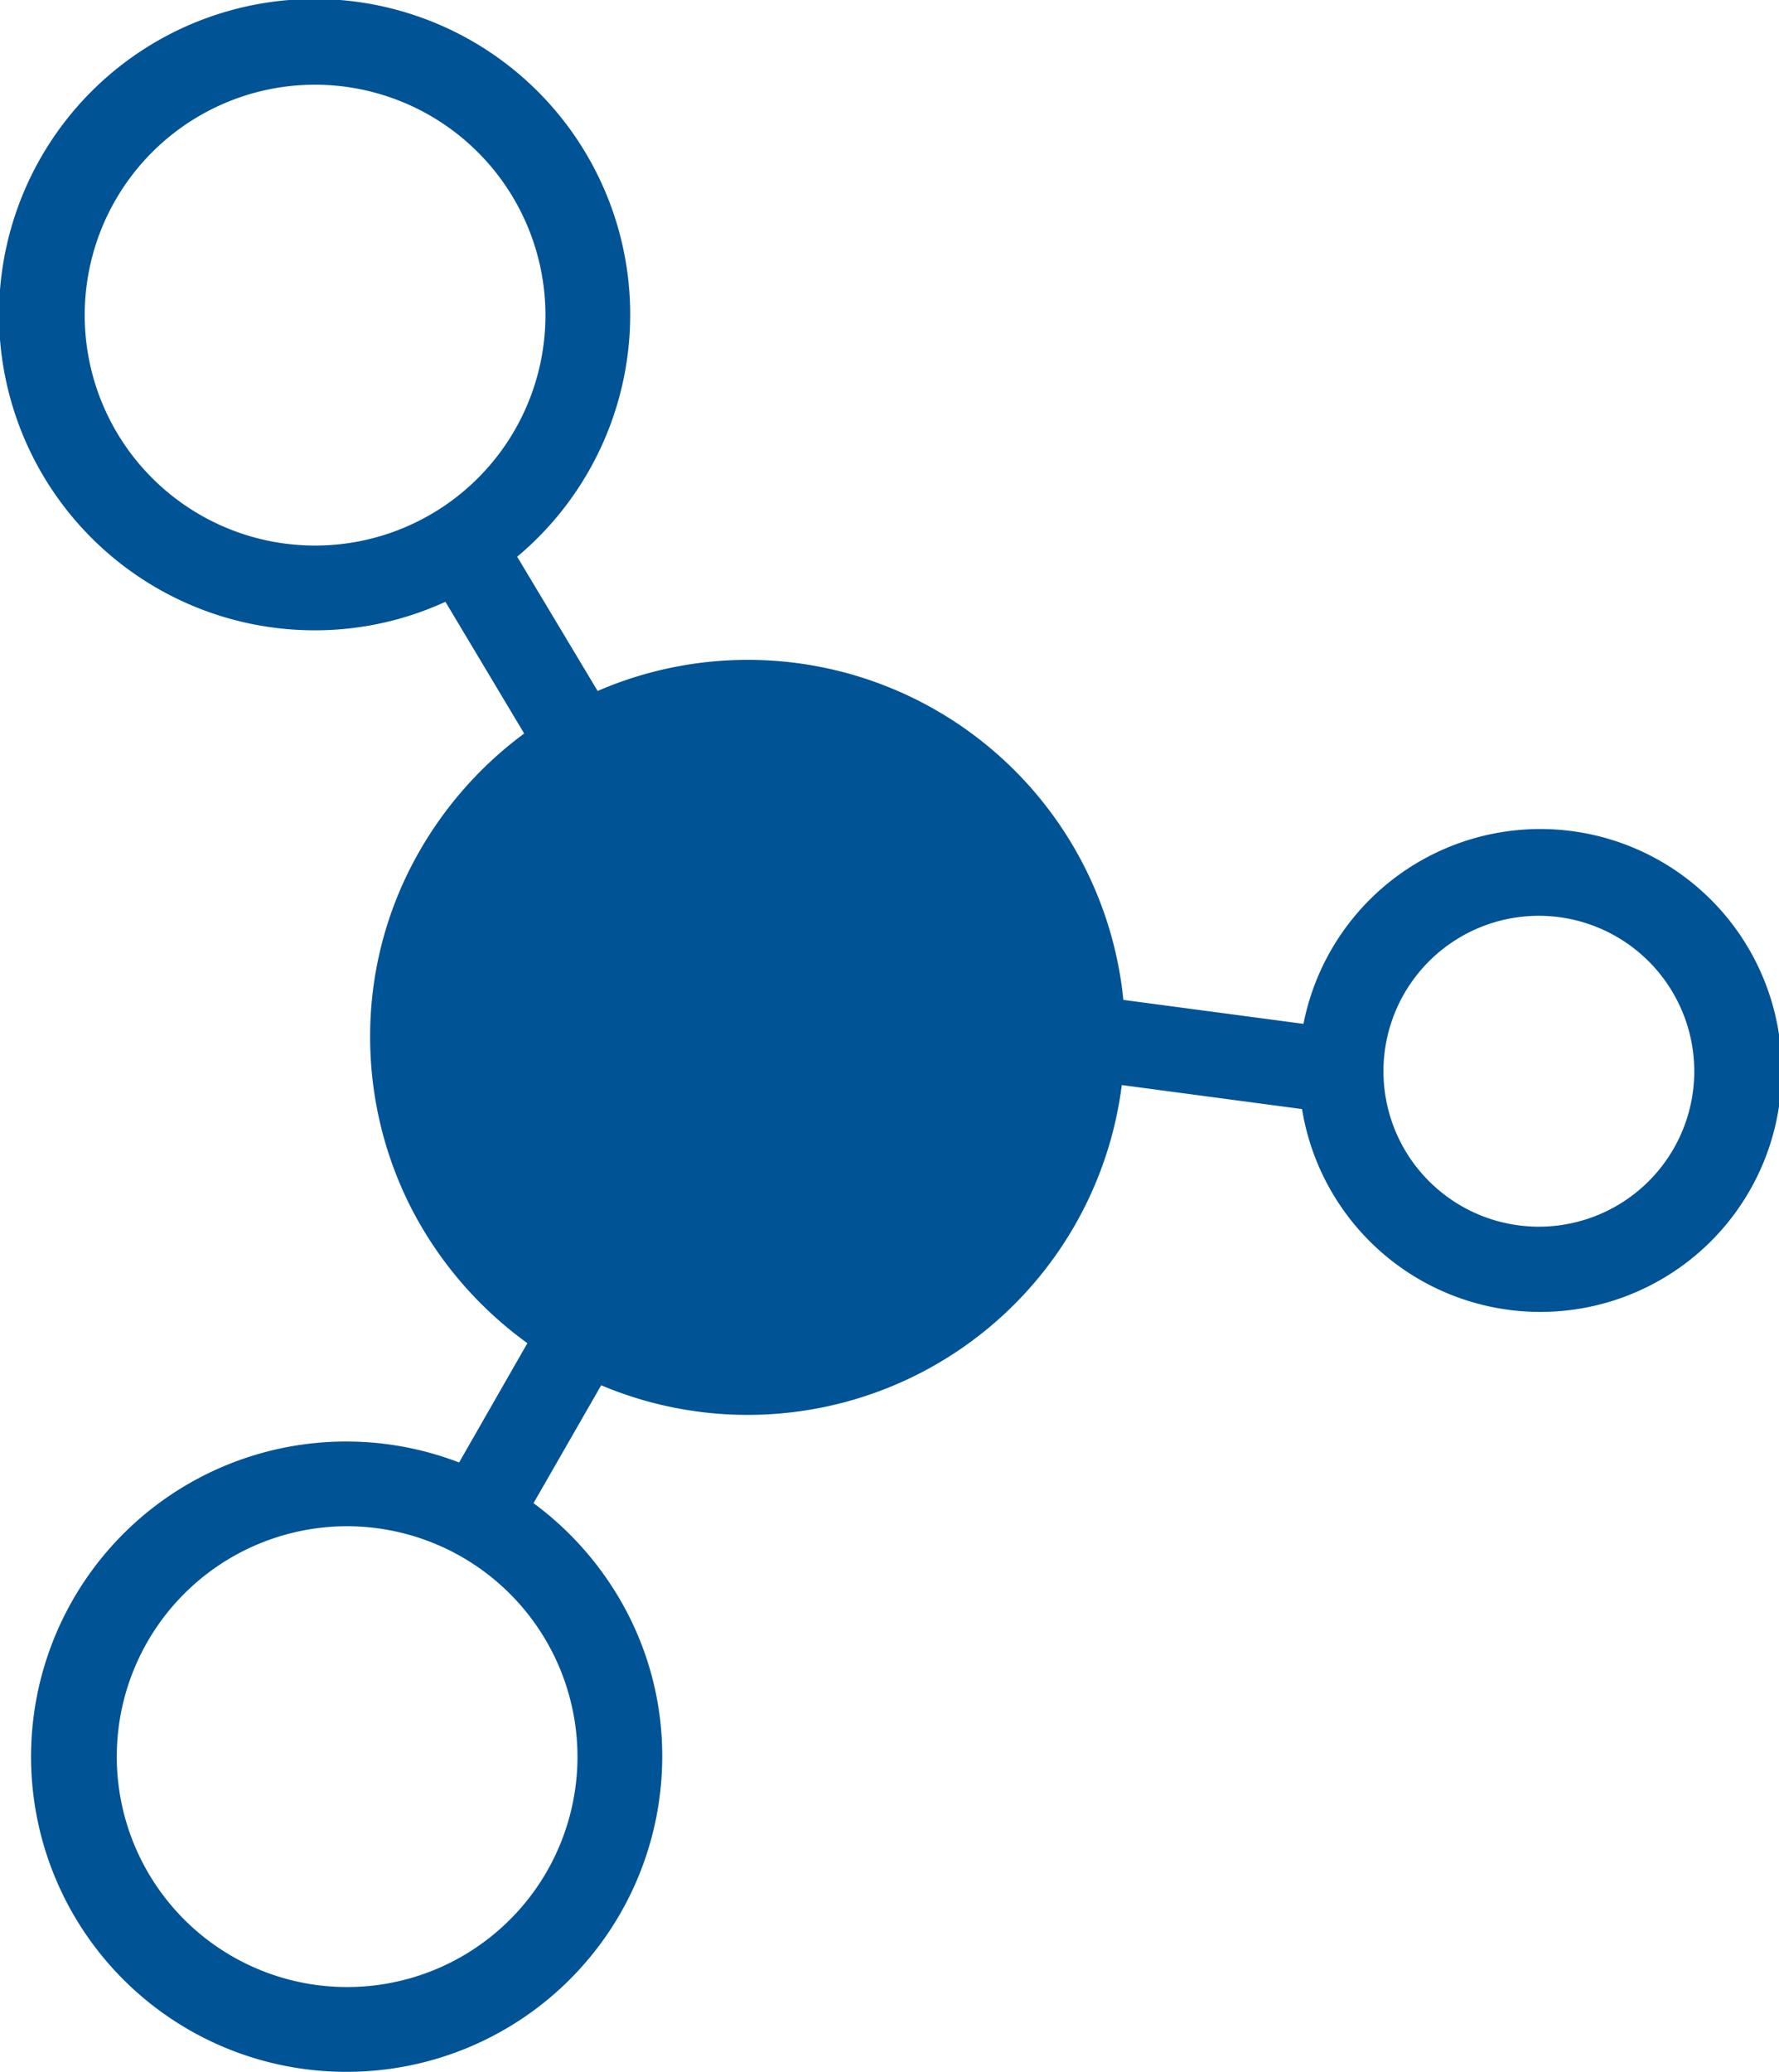 <svg xmlns="http://www.w3.org/2000/svg" width="73.091" height="85.1" viewBox="0 0 73.091 85.1">
  <path id="Fill_91" data-name="Fill 91" d="M14.263,85.1a12.945,12.945,0,1,1,4.6-25.029l2.805-4.9a15.732,15.732,0,0,1-4.695-5.4,15.457,15.457,0,0,1-1.766-7.168,15.244,15.244,0,0,1,1.729-7.095,15.757,15.757,0,0,1,4.6-5.379L18.3,24.718a12.807,12.807,0,0,1-5.352,1.172,12.966,12.966,0,1,1,8.3-3.023l3.306,5.515a15.511,15.511,0,0,1,21.6,12.689l7.4.984a9.917,9.917,0,1,1-.059,3.5l-7.406-.986A15.494,15.494,0,0,1,24.7,56.9L21.92,61.742a13.127,13.127,0,0,1,3.844,4.489,12.724,12.724,0,0,1,1.444,5.923A12.96,12.96,0,0,1,14.263,85.1Zm0-22.41a9.464,9.464,0,1,0,9.463,9.463A9.475,9.475,0,0,0,14.263,62.69ZM63.225,37.616A6.385,6.385,0,1,0,69.61,44,6.392,6.392,0,0,0,63.225,37.616ZM12.945,3.479a9.465,9.465,0,1,0,9.465,9.465A9.475,9.475,0,0,0,12.945,3.479Z" transform="translate(0 0)" fill="#005395"/>
</svg>

